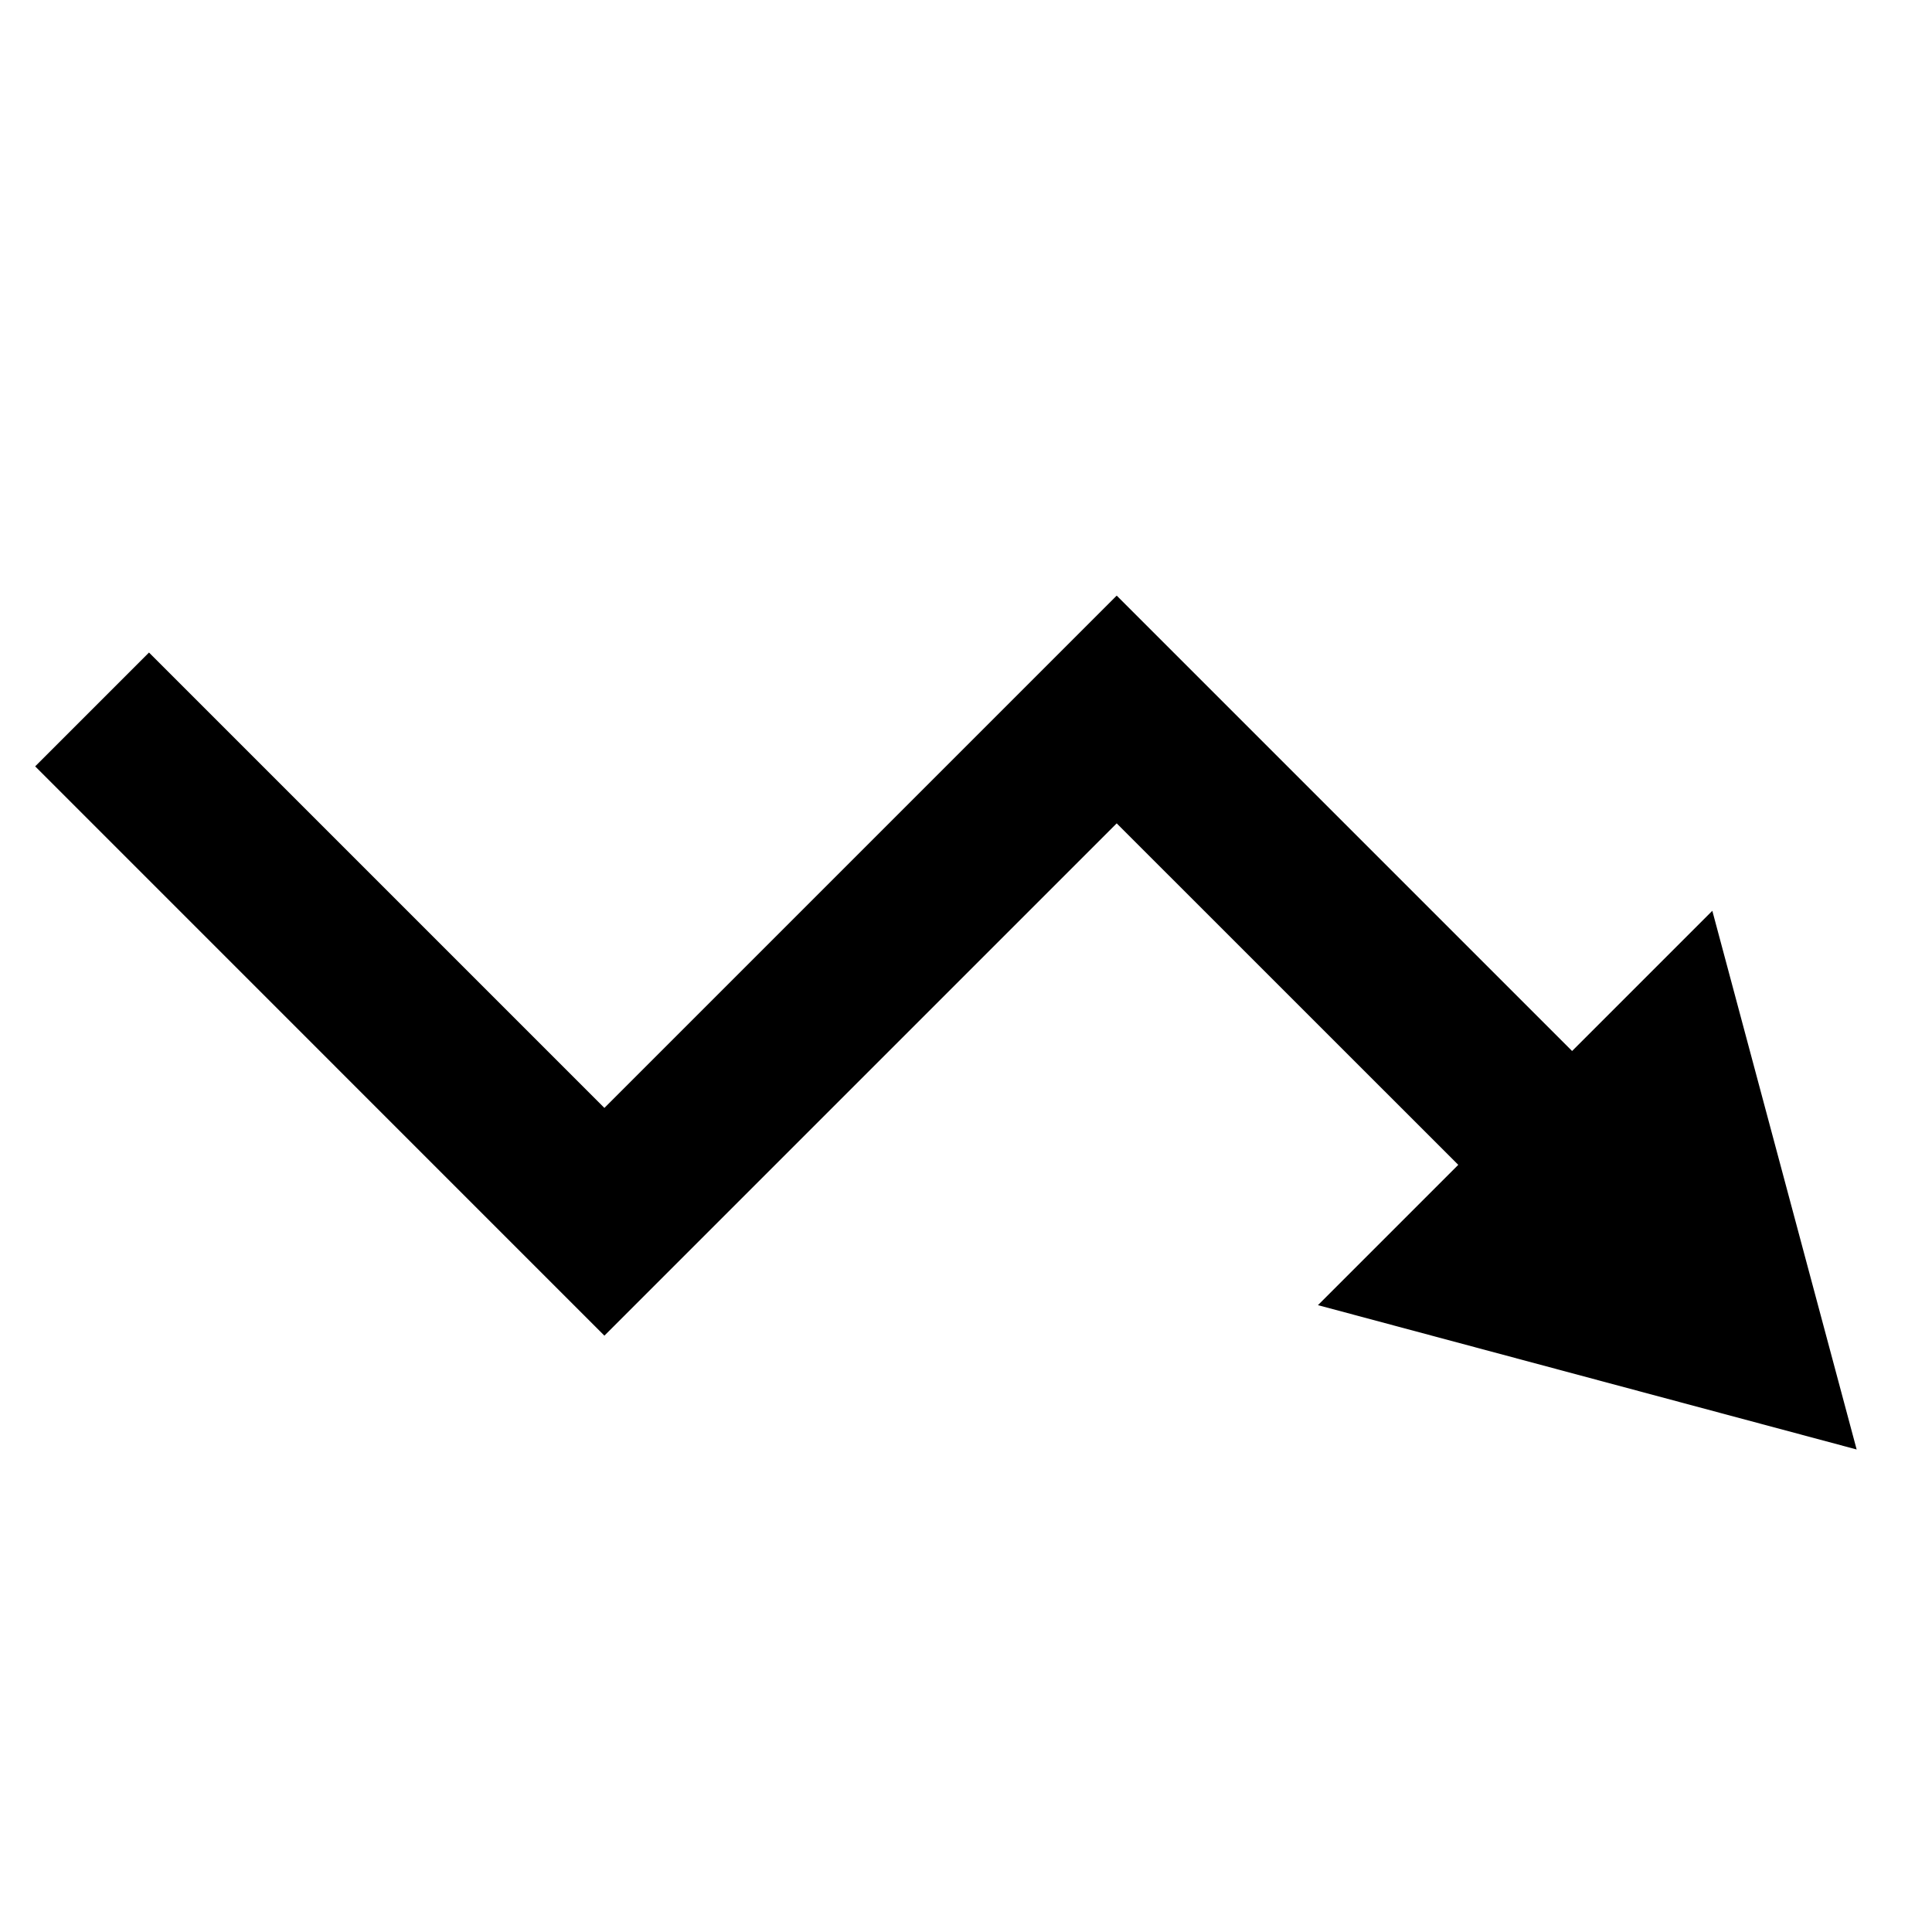 <?xml version="1.0" encoding="utf-8"?>
<svg width="800px" height="800px" viewBox="0 0 24 24" fill="none" xmlns="http://www.w3.org/2000/svg">
<path d="M1.851 8.106L0.437 9.52L7.508 16.592L13.872 10.228L18.115 14.47L16.372 16.213L23.064 18.006L21.271 11.314L19.529 13.056L13.872 7.399L7.508 13.763L1.851 8.106Z" fill="#000000"/>
</svg>